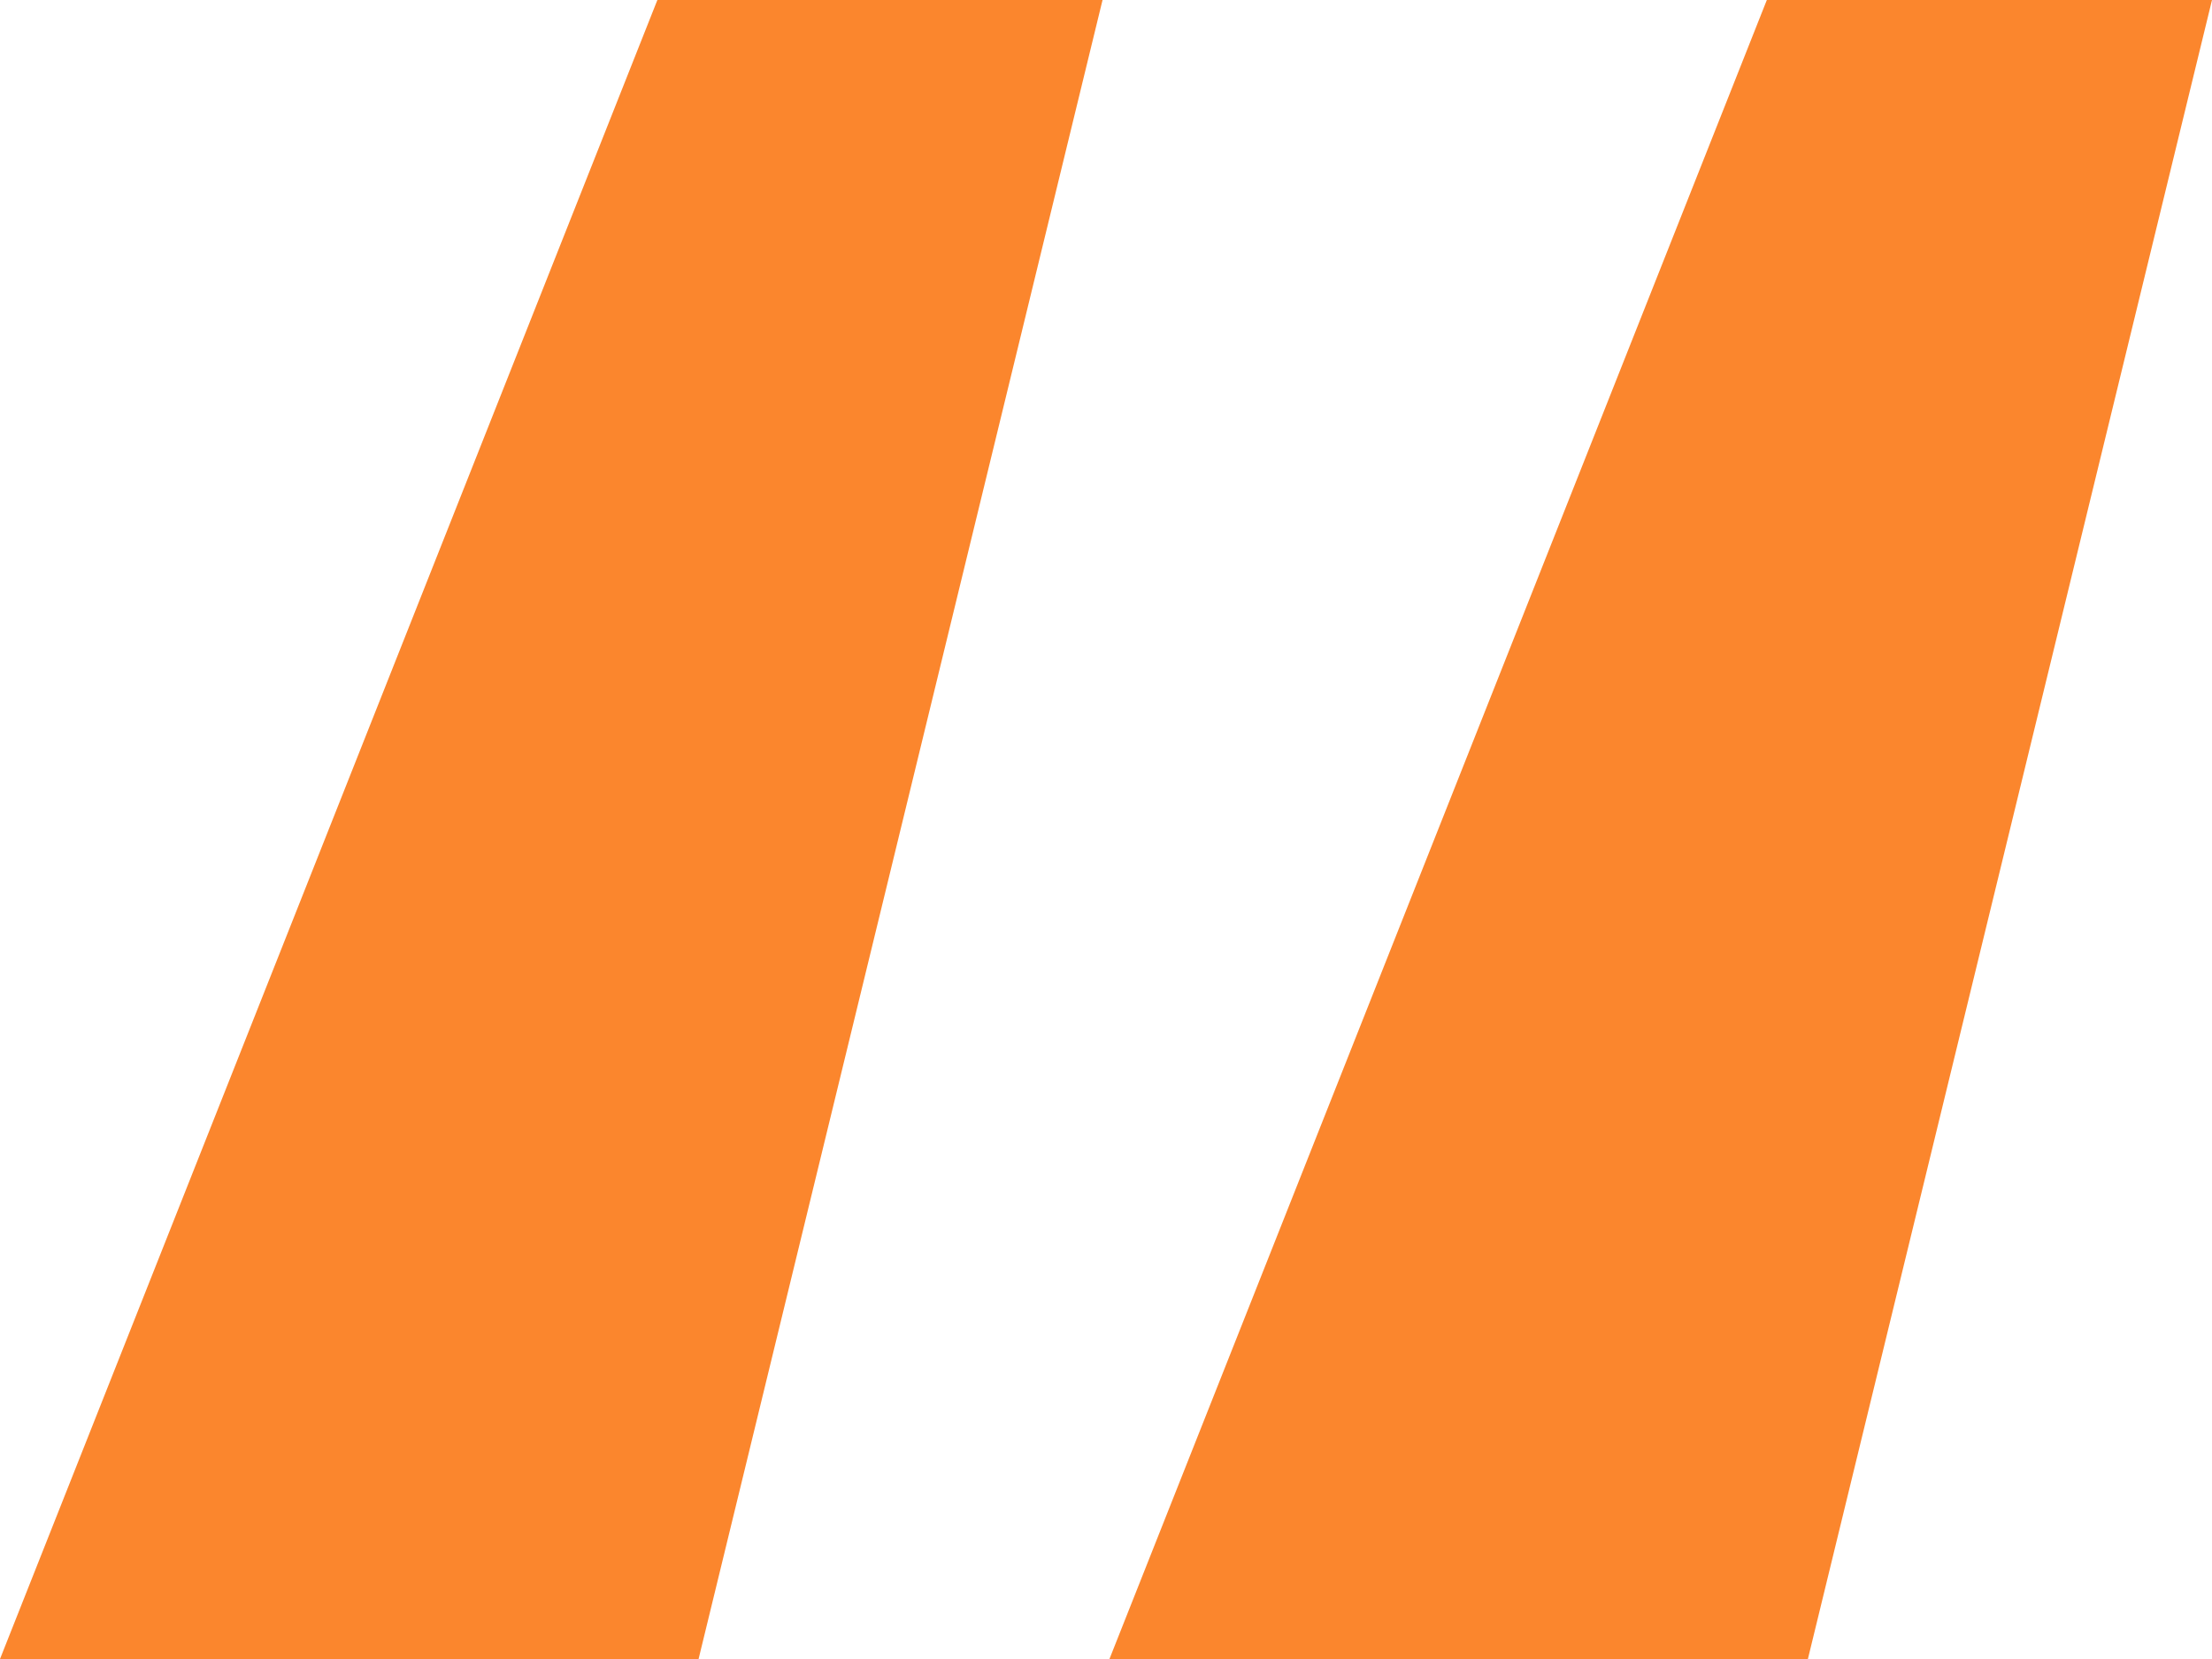 <svg xmlns="http://www.w3.org/2000/svg" width="16" height="12" viewBox="0 0 16 12" fill="none"><path d="M5.053 12H0L4.755 0H7.975L5.053 12ZM13.077 12H8.025L12.78 0H16L13.077 12Z" fill="#FB862D"></path></svg>